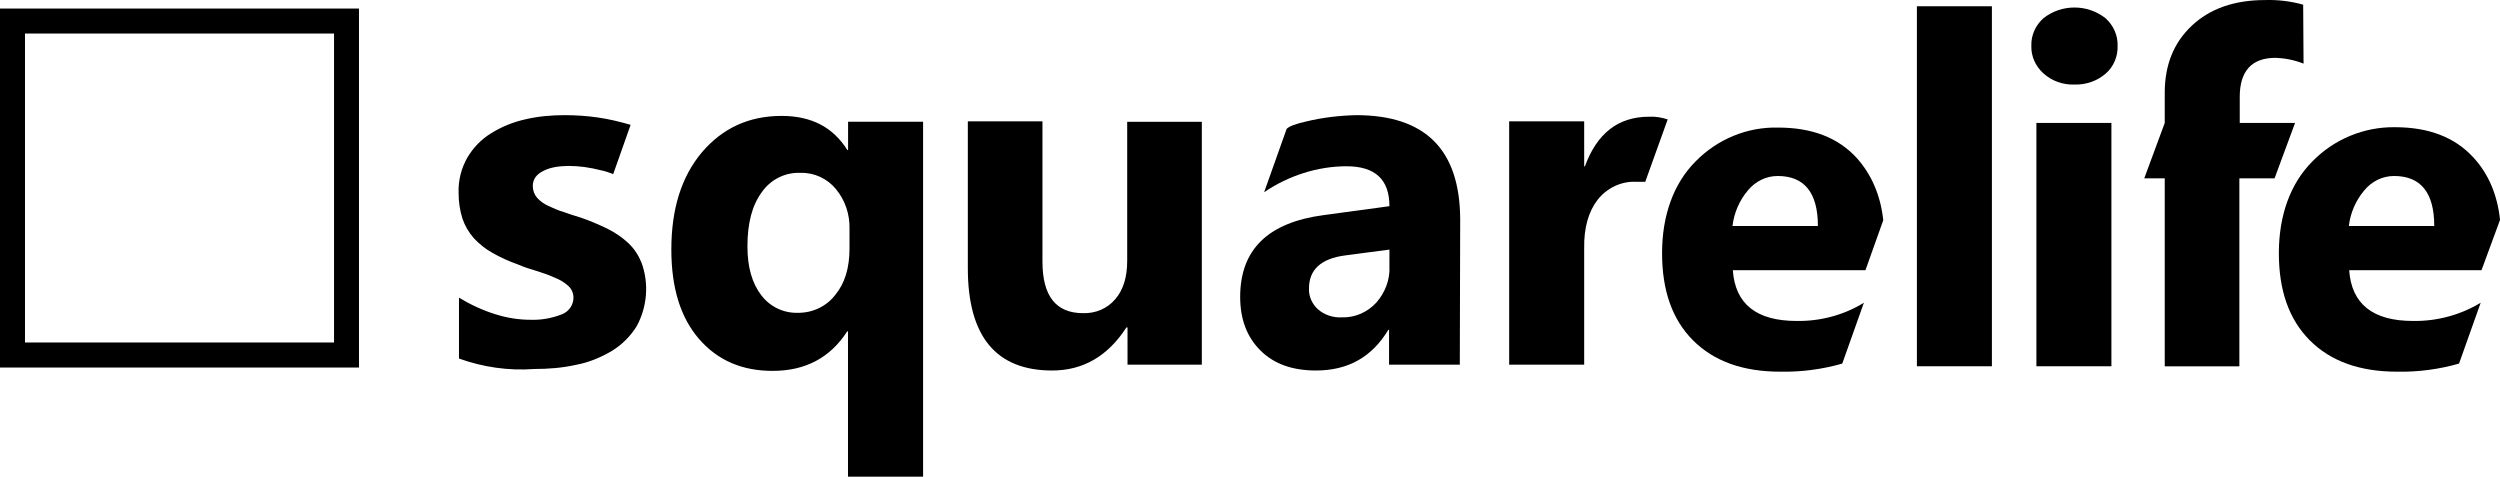 <?xml version="1.0" encoding="UTF-8"?>
<svg id="Layer_2" data-name="Layer 2" xmlns="http://www.w3.org/2000/svg" viewBox="0 0 529.28 100.92">
  <defs>
    <style>
      .cls-1 {
        fill-rule: evenodd;
      }
    </style>
  </defs>
  <g id="Layer_1-2" data-name="Layer 1">
    <g>
      <path class="cls-1" d="M97.17,75.9v-12.88c2.46,1.48,5.08,2.71,7.78,3.53,2.37.74,4.83,1.15,7.37,1.15,2.29.08,4.5-.33,6.63-1.15,1.47-.57,2.46-1.97,2.46-3.53,0-.98-.41-1.89-1.15-2.54-.82-.74-1.8-1.31-2.87-1.72-1.23-.57-2.46-.98-3.77-1.39-1.39-.41-2.7-.82-4.01-1.4-1.88-.66-3.68-1.48-5.4-2.46-1.47-.82-2.78-1.89-3.93-3.12-1.06-1.23-1.88-2.63-2.37-4.1-.57-1.8-.82-3.61-.82-5.5-.08-2.63.57-5.17,1.88-7.47,1.23-2.05,2.95-3.86,4.99-5.09,2.21-1.39,4.67-2.38,7.2-2.95,2.78-.66,5.57-.9,8.43-.9,2.29,0,4.67.16,6.96.49,2.37.33,4.67.9,6.96,1.56l-3.68,10.42c-.9-.33-1.8-.66-2.7-.82-2.21-.57-4.5-.9-6.71-.9-.98,0-1.96.08-2.95.25-.82.16-1.72.41-2.46.82-.65.33-1.23.74-1.64,1.31-.41.57-.57,1.23-.57,1.89,0,.9.33,1.8.9,2.46.65.74,1.47,1.31,2.37,1.72,1.06.49,2.13.98,3.28,1.31,1.15.41,2.37.82,3.52,1.15,1.96.66,3.85,1.48,5.73,2.38,1.64.82,3.11,1.81,4.42,3.04,1.23,1.15,2.13,2.54,2.78,4.1,1.64,4.43,1.23,9.35-.98,13.46-1.31,2.13-3.11,3.94-5.24,5.25-2.37,1.4-4.91,2.46-7.53,2.95-2.95.66-5.89.9-8.92.9-5.57.41-10.89-.41-15.96-2.21ZM195.41,100.92h-15.88v-30.77h-.16c-3.6,5.58-8.84,8.37-15.8,8.37-6.47,0-11.62-2.22-15.55-6.73-3.93-4.51-5.89-10.83-5.89-18.95,0-8.61,2.13-15.42,6.47-20.59,4.34-5.09,9.91-7.71,16.87-7.71,6.3,0,10.89,2.38,13.92,7.22h.16v-5.99h15.88v75.15ZM179.85,52.6v-4.1c.08-3.12-.9-6.07-2.86-8.45-1.8-2.22-4.59-3.53-7.45-3.45-3.28-.16-6.39,1.39-8.27,4.1-2.05,2.79-3.03,6.56-3.03,11.49,0,4.35.98,7.79,2.95,10.34,1.8,2.38,4.67,3.77,7.61,3.69,3.11.08,6.14-1.31,8.02-3.77,2.05-2.46,3.03-5.74,3.03-9.85ZM254.51,77.21h-15.8v-7.88h-.24c-3.93,6.07-9.17,9.11-15.72,9.11-11.87,0-17.85-7.22-17.85-21.66v-31.09h15.8v29.7c0,7.3,2.87,10.91,8.6,10.91,2.62.08,5.16-.98,6.8-2.95,1.72-1.97,2.54-4.68,2.54-8.12v-29.45h15.8v51.44h.08ZM348.33,38.49h-1.97c-3.11-.16-6.14,1.31-8.1,3.77-1.97,2.54-2.95,5.99-2.87,10.34v24.61h-15.88V25.69h15.88v9.52h.16c2.54-6.97,7.04-10.5,13.59-10.5,1.31-.08,2.62.16,3.93.57l-4.75,13.21Z"/>
      <path class="cls-1" d="M309.06,77.21h-14.98v-7.38h-.16c-3.44,5.74-8.51,8.61-15.31,8.61-4.99,0-8.92-1.39-11.79-4.27-2.87-2.87-4.26-6.64-4.26-11.32,0-10.01,5.89-15.75,17.68-17.31l13.92-1.89c0-5.66-3.03-8.45-9.09-8.45s-12.28,1.97-17.44,5.5l4.75-13.37c.33-.49,1.72-1.07,4.26-1.64,3.44-.82,6.96-1.23,10.48-1.31,14.65,0,21.94,7.3,22.02,21.99l-.08,30.85ZM294.16,56.29v-3.45l-9.33,1.23c-5.16.66-7.7,3.04-7.7,6.97-.08,1.72.65,3.28,1.88,4.43,1.39,1.23,3.27,1.81,5.08,1.72,2.78.08,5.4-1.07,7.29-3.12,1.88-2.13,2.95-4.92,2.78-7.79Z"/>
      <path class="cls-1" d="M384.87,47.84c0-7.06-2.87-10.58-8.51-10.58-2.46,0-4.75,1.15-6.3,3.04-1.8,2.13-2.95,4.76-3.27,7.55h18.09ZM394.94,57.2h-28.08c.49,7.14,4.99,10.75,13.51,10.75,4.99.08,9.99-1.23,14.24-3.86l-4.58,12.88c-4.26,1.23-8.68,1.8-13.1,1.72-7.94,0-14.08-2.21-18.5-6.64-4.42-4.43-6.55-10.58-6.55-18.46s2.37-14.69,7.12-19.44c4.59-4.68,10.89-7.3,17.44-7.14,7.2,0,12.69,2.13,16.62,6.4,3.11,3.45,5.08,7.88,5.65,13.21l-3.77,10.58Z"/>
      <path class="cls-1" d="M405.83,77.54h15.88V1.32h-15.88v76.22Z"/>
      <path class="cls-1" d="M431.13,77.54h15.88V26.02h-15.88v51.52ZM439.15,17.9c-2.38.08-4.75-.74-6.55-2.38-1.64-1.48-2.62-3.61-2.54-5.83-.08-2.22.9-4.35,2.54-5.82,3.85-3.04,9.33-3.04,13.18,0,1.64,1.48,2.62,3.61,2.54,5.82.08,2.22-.82,4.43-2.54,5.91-1.8,1.56-4.18,2.38-6.63,2.3Z"/>
      <path class="cls-1" d="M487.69,13.47c-1.88-.74-3.85-1.15-5.9-1.23-5.08,0-7.61,2.79-7.61,8.29v5.5h11.71l-4.34,11.73h-7.45v39.79h-15.8v-39.79h-4.34l4.34-11.73v-6.4c0-5.83,1.88-10.58,5.73-14.19C467.88,1.82,473.04.01,479.59.01c2.7-.08,5.4.25,8.02.98l.08,12.47Z"/>
      <path class="cls-1" d="M515.36,47.84c0-7.06-2.86-10.58-8.51-10.58-2.46,0-4.75,1.15-6.3,3.04-1.8,2.13-2.95,4.76-3.27,7.55h18.09ZM525.35,57.2h-28c.49,7.14,4.99,10.75,13.51,10.75,4.99.08,9.99-1.23,14.33-3.86l-4.58,12.88c-4.26,1.23-8.68,1.8-13.1,1.72-7.94,0-14.08-2.21-18.5-6.64-4.42-4.43-6.55-10.58-6.55-18.46s2.37-14.69,7.12-19.44c4.58-4.68,10.89-7.3,17.44-7.22,7.2,0,12.69,2.13,16.62,6.4,3.19,3.45,5.08,7.88,5.65,13.21l-3.93,10.67Z"/>
      <path d="M0,1.81v76h76V1.81H0ZM70.71,72.51H5.29V7.1h65.43v65.41Z"/>
    </g>
  </g>
</svg>
